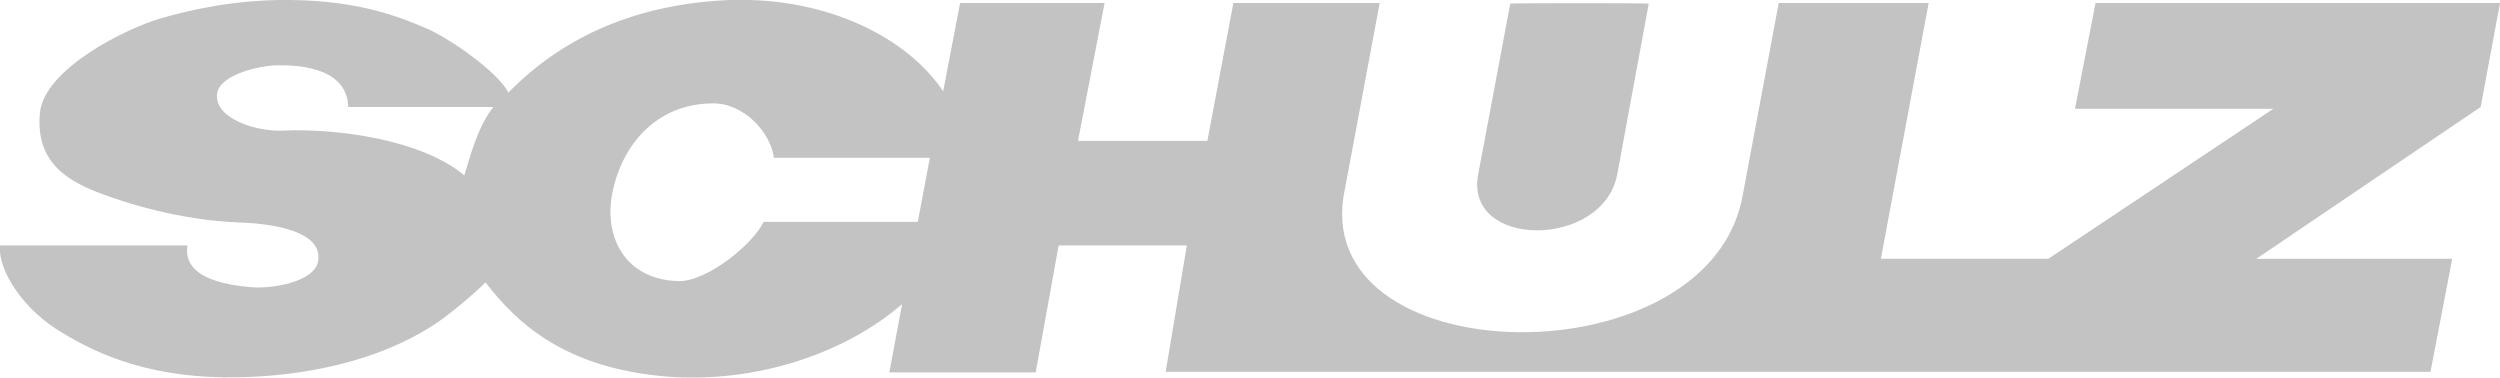 <svg xmlns="http://www.w3.org/2000/svg" fill="#C3C3C3" viewBox="0 0 413.5 62.5">
    <path d="M76.8 29c1-3.3 2.3-8.2 4.8-11.3h-24c-.2-7.1-9.7-6.9-11.6-6.9-2.9 0-9.8 1.5-10.1 4.8-.4 4.1 6.7 6.2 10.8 6 8.8-.4 22.9 1.4 30.1 7.4zm49.5 7.7h25.5l2-10.6H128c-.5-4.1-4.9-9.1-10.2-9-9.6.1-15 7.3-16.5 14.7s2.1 14.5 11 14.7c4.8 0 12.3-6.2 14-9.8zM156 15.1L158.8.5h23.9l-4.4 22.8h21.4L204 .5h24.2l-6 32.1c-4.4 29.5 61 30.3 66.1-.6L294.2.5H319l-7.9 42.3h27.7L376 18h-32.8L346.6.5h66.9l-3.2 17.2-37.1 25.1h32.4L402 61.5H192.8l3.5-20.9h-21.2l-3.8 21h-24.2l2.1-11.3c-6.8 6-20.2 12.8-37.2 12.1-17.7-1-26.1-8.4-31.7-15.7-.9 1-5.9 5.4-8.8 7.2-9.2 5.9-21.2 8.3-32 8.5-14.1.3-23-3.6-29.1-7.3C3.8 51.3-.4 44.6 0 40.6h31c-.8 5.1 5.6 6.5 10.6 6.9 3.2.3 10.3-.8 11-4.2 1.1-5.8-10.1-6.4-13-6.5-10.4-.4-19.4-3.5-22.4-4.6-5.5-2-11.4-5-10.6-13.5.7-7.3 14.2-14 20.1-15.7C32 1.5 39.2-.1 48 0c11.4.1 18.2 2.8 23 4.9 3.8 1.8 11.2 6.9 13.1 10.4C93.4 5.8 105.7.6 120.8 0c16.3-.5 29.4 6.4 35.2 15.1zM249.8.6l-5.3 28.2c-2.4 12.4 20.7 12.4 23 0L272.7.6c0-.1-22.9-.1-22.9 0z"></path>
</svg>